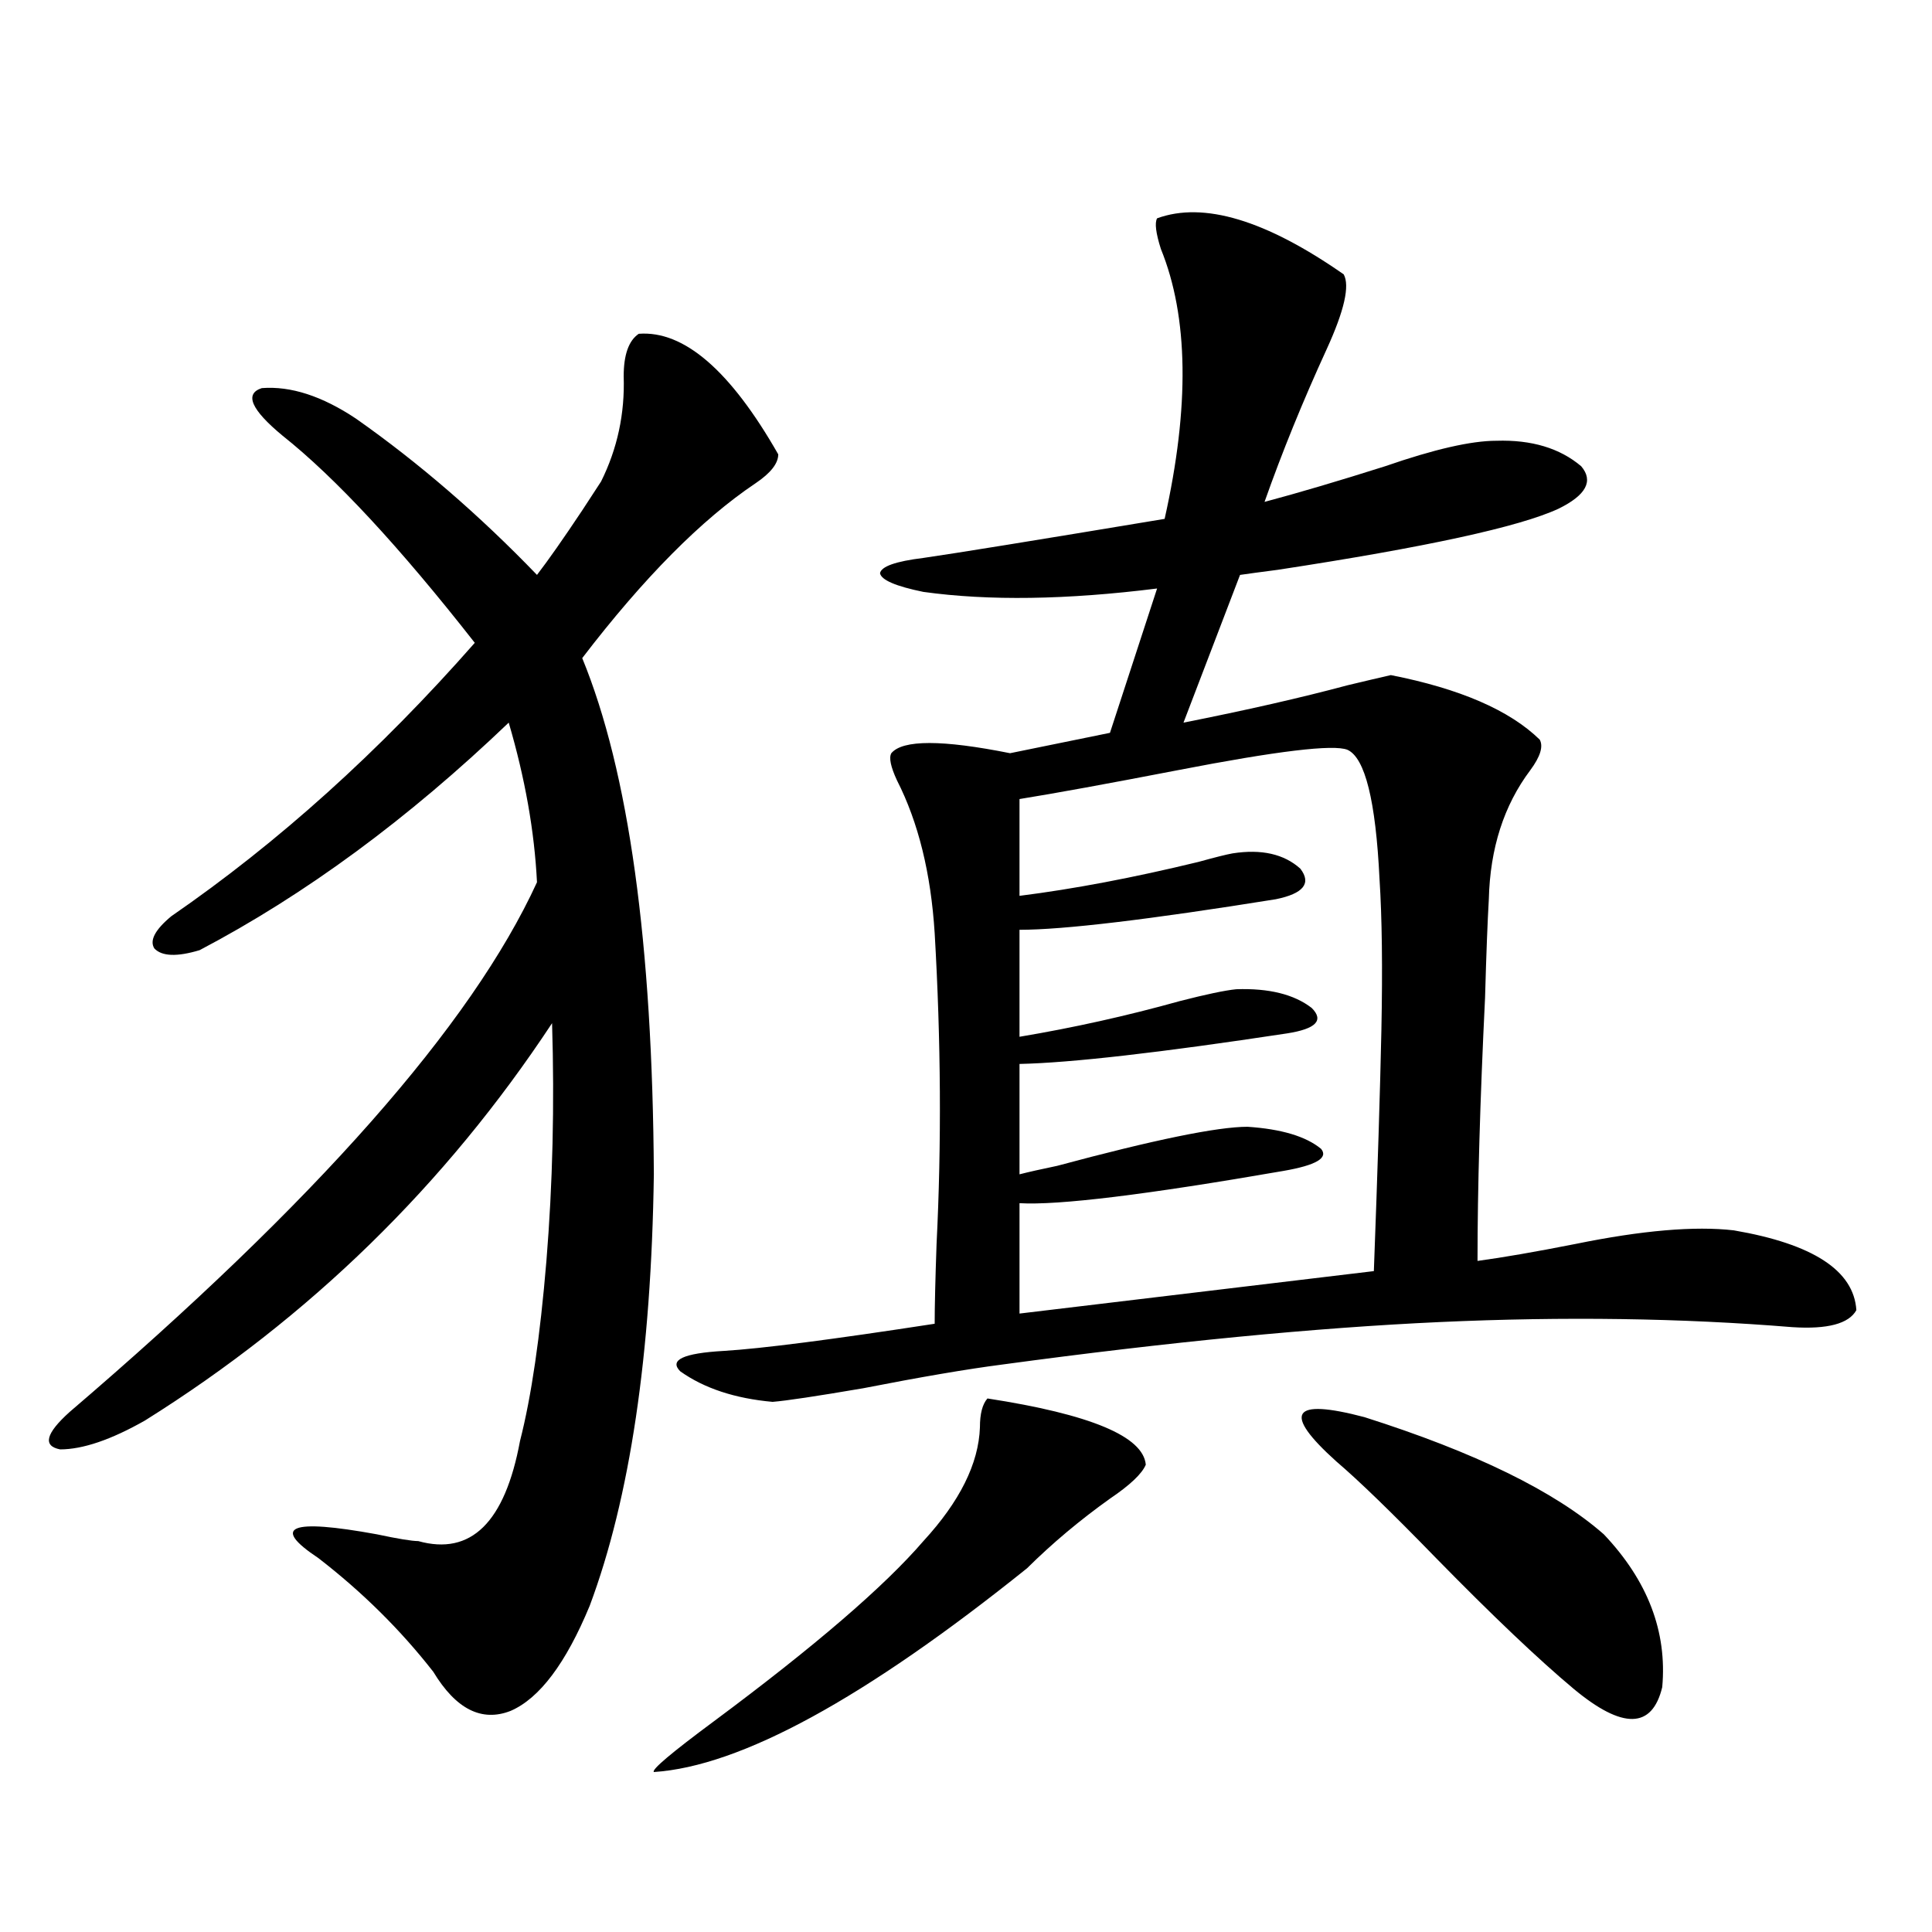 <?xml version="1.0" encoding="utf-8"?>
<!-- Generator: Adobe Illustrator 16.0.0, SVG Export Plug-In . SVG Version: 6.00 Build 0)  -->
<!DOCTYPE svg PUBLIC "-//W3C//DTD SVG 1.1//EN" "http://www.w3.org/Graphics/SVG/1.1/DTD/svg11.dtd">
<svg version="1.1" id="图层_1" xmlns="http://www.w3.org/2000/svg" xmlns:xlink="http://www.w3.org/1999/xlink" x="0px" y="0px"
	 width="1000px" height="1000px" viewBox="0 0 1000 1000" enable-background="new 0 0 1000 1000" xml:space="preserve">
<path d="M330.626,172.766c23.414-1.758,47.469,19.048,72.193,62.402c0,4.696-3.902,9.668-11.707,14.941
	c-27.972,18.759-57.895,48.931-89.754,90.527c24.055,58.599,36.417,147.656,37.072,267.188
	c-1.311,93.164-12.362,167.583-33.17,223.242c-12.362,29.883-26.021,48.038-40.975,54.492c-14.969,5.851-28.292-0.879-39.999-20.215
	c-16.92-21.685-36.752-41.309-59.511-58.887c-24.725-16.397-14.634-20.503,30.243-12.305c11.052,2.349,18.201,3.516,21.463,3.516
	c27.316,7.622,44.877-9.668,52.682-51.855c5.854-22.852,10.396-53.901,13.658-93.164c3.247-39.839,4.223-80.859,2.927-123.047
	c-55.288,83.798-125.53,152.353-210.727,205.664c-17.561,9.97-32.194,14.941-43.901,14.941c-9.115-1.758-7.484-8.198,4.878-19.336
	c127.467-108.984,208.12-200.391,241.945-274.219c-1.311-26.367-6.188-53.901-14.634-82.617
	c-52.041,49.81-105.363,89.071-159.996,117.773c-11.707,3.516-19.512,3.228-23.414-0.879c-2.606-4.093,0.32-9.668,8.78-16.699
	c55.273-38.081,107.635-85.254,157.069-141.504c-39.023-49.796-72.193-85.542-99.51-107.227
	c-16.265-13.472-19.847-21.671-10.731-24.609c14.954-1.167,31.219,4.106,48.779,15.82c32.515,22.852,63.733,49.81,93.656,80.859
	c5.854-7.608,13.658-18.745,23.414-33.398c4.543-7.031,7.805-12.003,9.756-14.941c8.445-16.987,12.348-35.156,11.707-54.492
	C322.821,183.614,325.413,176.281,330.626,172.766z M511.109,723.84c53.322,8.212,80.639,19.638,81.949,34.277
	c-1.951,4.696-8.14,10.547-18.536,17.578c-15.609,11.138-29.923,23.153-42.926,36.035c-83.9,67.374-148.289,102.53-193.166,105.469
	c-1.311-1.181,9.101-9.97,31.219-26.367c52.026-38.672,88.123-69.735,108.29-93.164c18.856-20.503,28.612-40.128,29.268-58.887
	C507.207,731.75,508.503,726.778,511.109,723.84z M598.912,113c24.055-8.789,56.249,0.879,96.583,29.004
	c3.247,5.864,0.32,18.759-8.78,38.672c-12.362,26.958-23.094,53.325-32.194,79.102c17.561-4.683,38.368-10.835,62.438-18.457
	c25.365-8.789,44.542-13.184,57.56-13.184c18.201-0.577,32.835,3.817,43.901,13.184c6.494,7.622,2.592,14.941-11.707,21.973
	c-20.167,9.38-68.626,19.927-145.362,31.641c-9.115,1.181-15.609,2.06-19.512,2.637l-29.268,76.465
	c32.515-6.44,60.807-12.882,84.876-19.336c9.756-2.335,17.226-4.093,22.438-5.273c35.762,7.031,61.462,18.169,77.071,33.398
	c1.951,3.516,0.32,8.789-4.878,15.82c-13.658,18.169-20.822,40.43-21.463,66.797c-0.655,11.138-1.311,28.125-1.951,50.977
	c-2.606,53.325-3.902,98.739-3.902,136.23c13.003-1.758,29.908-4.683,50.73-8.789c34.466-7.031,61.782-9.366,81.949-7.031
	c40.975,7.031,62.103,20.806,63.413,41.309c-3.902,7.031-14.969,9.97-33.17,8.789c-57.239-4.683-118.046-5.562-182.435-2.637
	c-64.389,2.938-139.844,10.259-226.336,21.973c-18.216,2.349-42.285,6.454-72.193,12.305c-24.069,4.106-39.679,6.454-46.828,7.031
	c-19.512-1.758-35.456-7.031-47.804-15.82c-5.854-5.851,1.616-9.366,22.438-10.547c19.512-1.167,55.929-5.851,109.266-14.063
	c0-8.789,0.32-22.55,0.976-41.309c2.592-51.554,2.271-105.167-0.976-160.84c-1.951-31.05-8.46-57.417-19.512-79.102
	c-3.262-7.031-4.237-11.714-2.927-14.063c5.854-7.031,26.341-7.031,61.462,0l51.706-10.547l24.39-74.707
	c-46.828,5.864-87.162,6.454-120.973,1.758c-14.313-2.925-21.798-6.152-22.438-9.668c0.641-3.516,8.125-6.152,22.438-7.91
	c16.25-2.335,57.88-9.077,124.875-20.215c13.003-58.008,12.348-104.59-1.951-139.746C598.257,120.622,597.602,115.349,598.912,113z
	 M697.446,388.098c-7.164-2.925-36.432,0.591-87.803,10.547c-36.432,7.031-63.748,12.017-81.949,14.941v50.098
	c27.957-3.516,58.855-9.366,92.681-17.578c8.445-2.335,14.299-3.804,17.561-4.395c14.954-2.335,26.661,0.302,35.121,7.91
	c5.854,7.622,1.616,12.896-12.683,15.82c-65.699,10.547-109.921,15.82-132.68,15.82v55.371
	c27.957-4.683,55.608-10.835,82.925-18.457c13.658-3.516,23.414-5.562,29.268-6.152c16.905-0.577,29.908,2.637,39.023,9.668
	c6.494,6.454,2.271,10.849-12.683,13.184c-65.699,9.97-111.872,15.243-138.533,15.82v57.129c4.543-1.167,11.052-2.637,19.512-4.395
	c50.075-13.472,82.925-20.215,98.534-20.215c17.561,1.181,30.243,4.985,38.048,11.426c3.902,4.696-2.606,8.501-19.512,11.426
	c-70.897,12.305-116.43,17.88-136.582,16.699v57.129l183.41-21.973c1.951-52.144,3.247-93.741,3.902-124.805
	c0.641-32.218,0.32-58.296-0.976-78.223C712.08,414.465,706.547,392.204,697.446,388.098z M691.593,756.359
	c-27.972-25.187-23.094-32.808,14.634-22.852c57.225,18.169,98.534,38.384,123.899,60.645
	c22.759,24.019,32.835,50.386,30.243,79.102c-5.213,21.671-20.487,21.973-45.853,0.879c-18.216-15.243-41.95-37.793-71.218-67.676
	C720.525,783.028,703.3,766.329,691.593,756.359z"/>
</svg>
